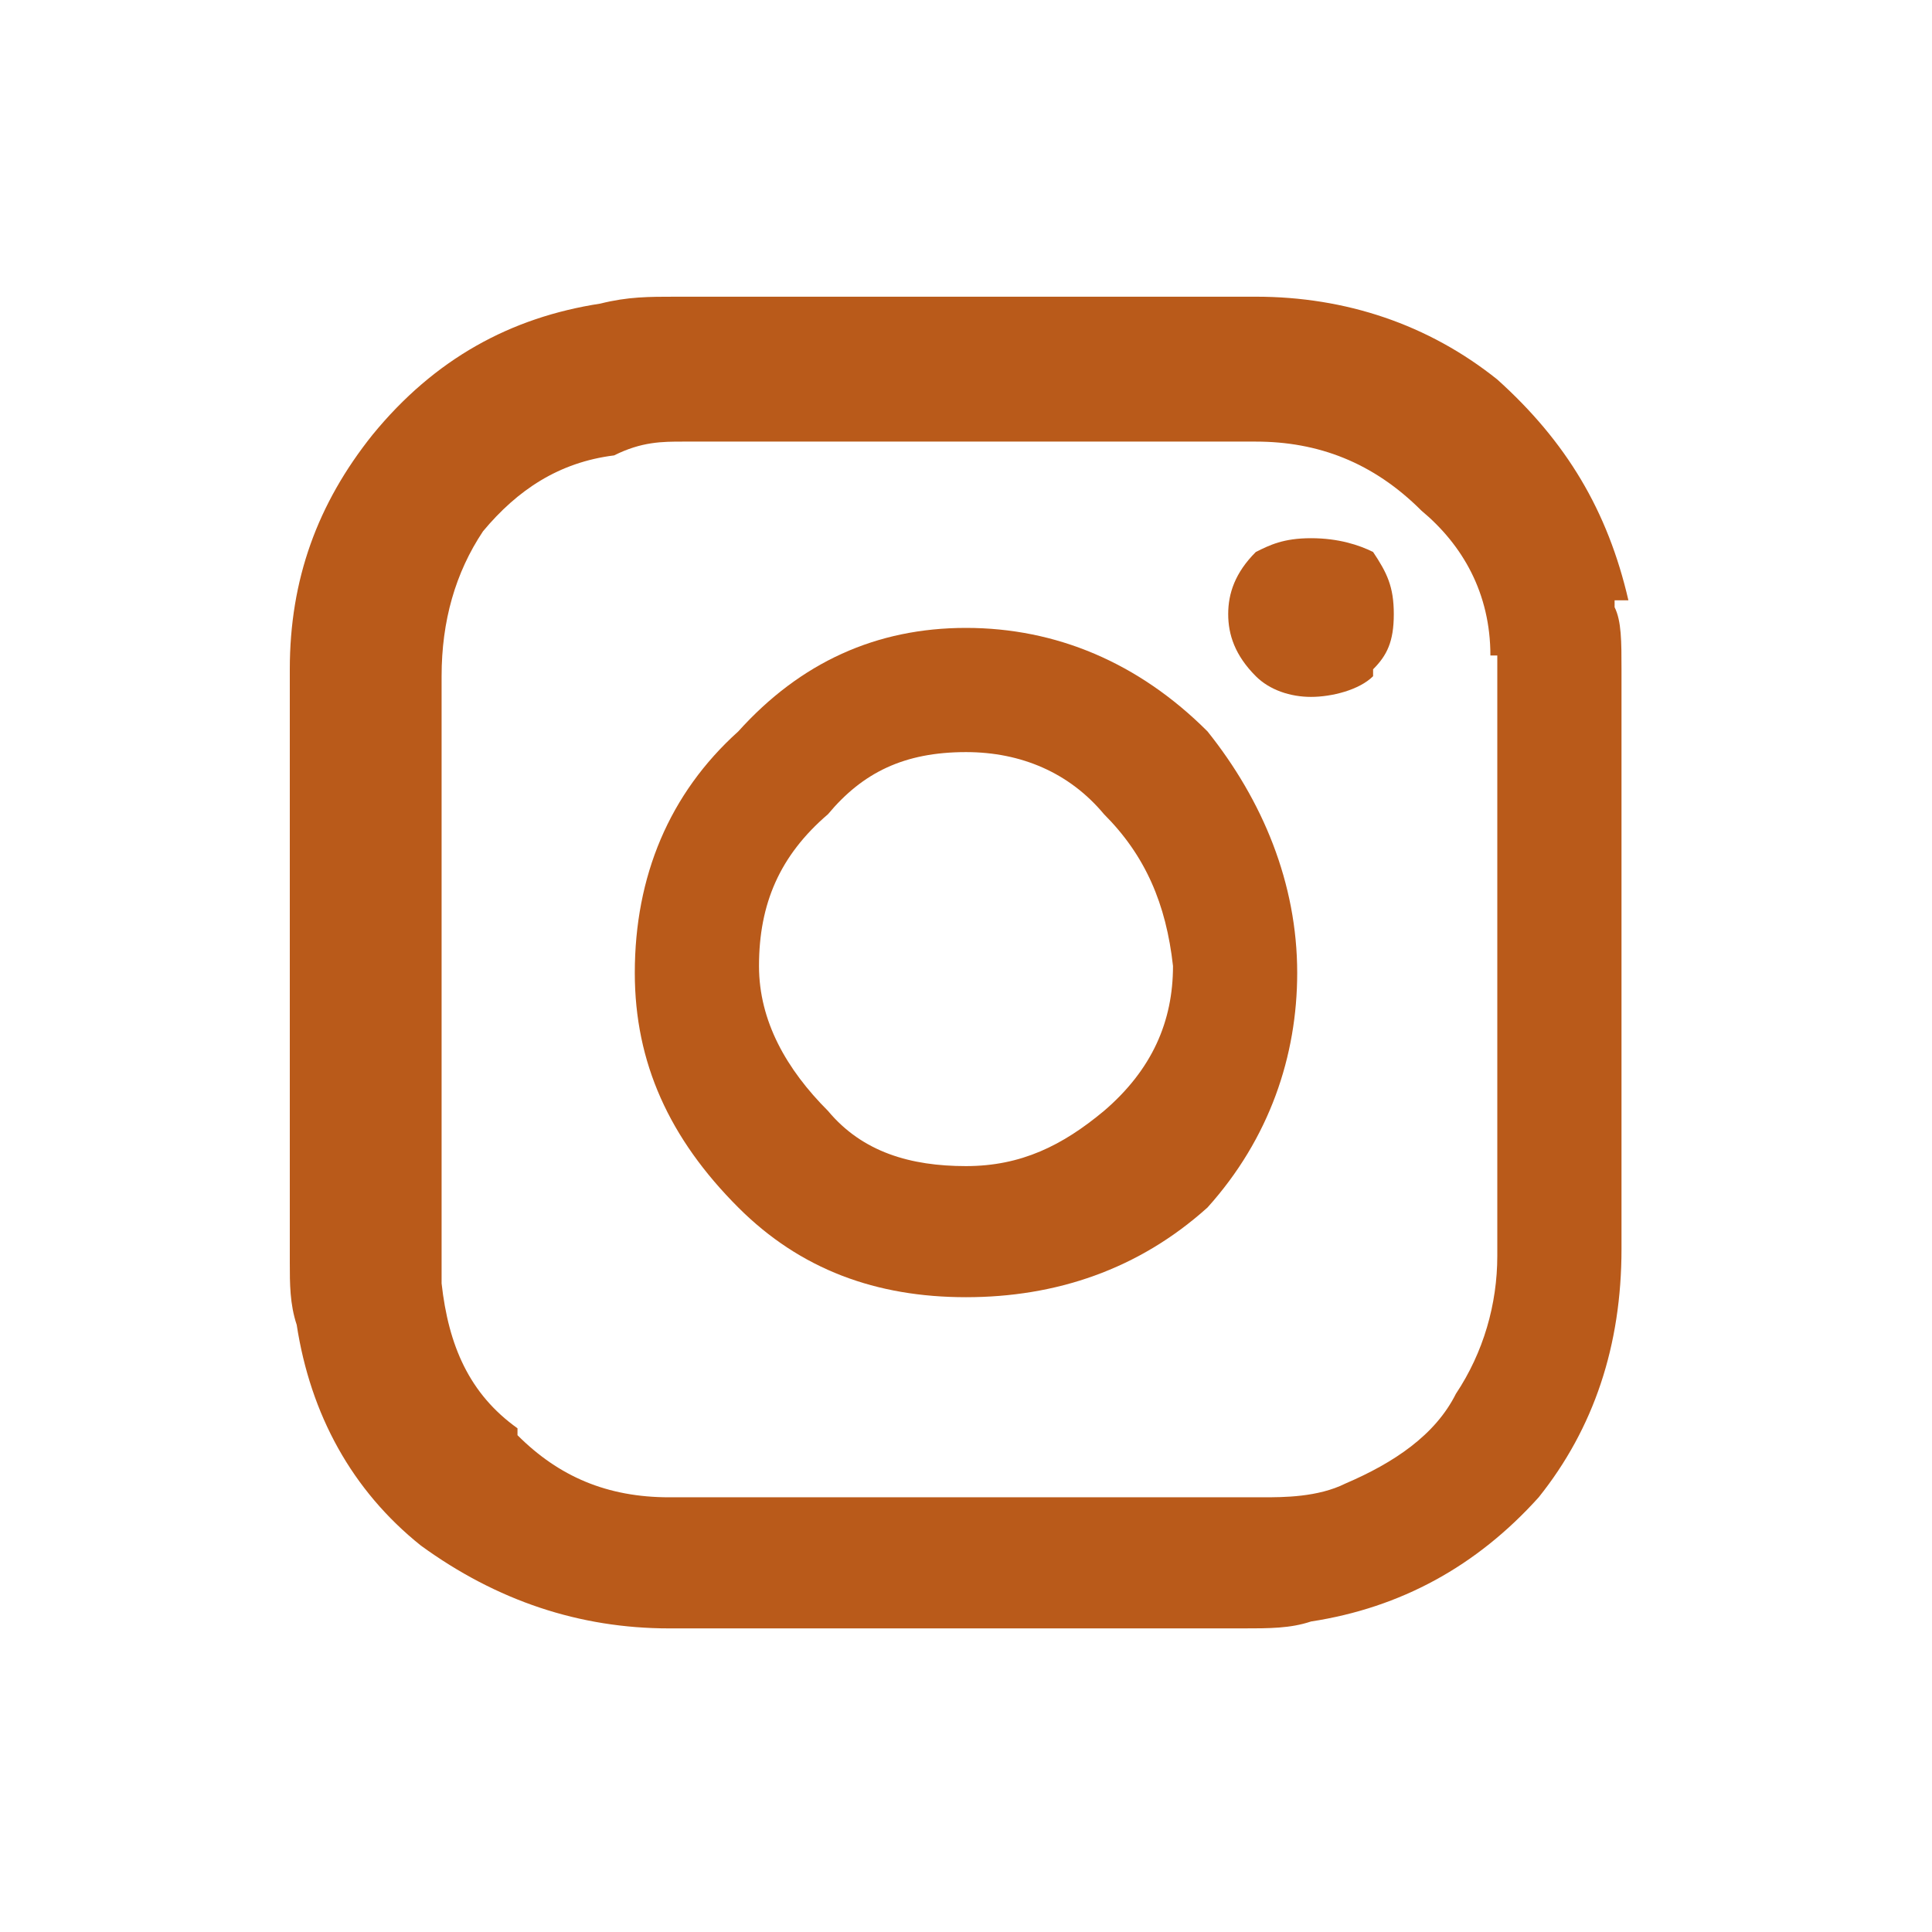<?xml version="1.0" encoding="utf-8"?>
<!-- Generator: Adobe Illustrator 28.1.0, SVG Export Plug-In . SVG Version: 6.00 Build 0)  -->
<svg version="1.1" id="Capa_1" xmlns="http://www.w3.org/2000/svg" xmlns:xlink="http://www.w3.org/1999/xlink" x="0px" y="0px"
	 viewBox="0 0 28 28" style="enable-background:new 0 0 28 28;" xml:space="preserve">
<style type="text/css">
	.st0{fill:#B95A1A;}
</style>
<g>
	<path class="st0" d="M23.6,8.7c-0.3-1.3-0.9-2.3-1.9-3.2h0c-1-0.8-2.2-1.2-3.5-1.2H9.8c-0.4,0-0.7,0-1.1,0.1h0
		C7.4,4.6,6.3,5.2,5.4,6.3c-0.8,1-1.2,2.1-1.2,3.4c0,2.9,0,5.8,0,8.6c0,0.3,0,0.6,0.1,0.9c0.2,1.3,0.8,2.4,1.8,3.2
		c1.1,0.8,2.3,1.2,3.6,1.2h8.3c0.4,0,0.7,0,1-0.1c1.3-0.2,2.4-0.8,3.3-1.8c0.8-1,1.2-2.2,1.2-3.6V9.7c0-0.4,0-0.7-0.1-0.9V8.7z
		 M21.7,9.9v8.3c0,0.7-0.2,1.4-0.6,2c-0.3,0.6-0.9,1-1.6,1.3h0c-0.4,0.2-0.9,0.2-1.2,0.2H9.7c-0.9,0-1.6-0.3-2.2-0.9v-0.1
		c-0.7-0.5-1-1.2-1.1-2.1c0-0.1,0-0.2,0-0.4V9.8C6.4,9,6.6,8.3,7,7.7c0.5-0.6,1.1-1,1.9-1.1h0c0.4-0.2,0.7-0.2,1-0.2
		c2.8,0,5.5,0,8.3,0c0.9,0,1.7,0.3,2.4,1c0.6,0.5,1,1.2,1,2.1l0.1,0C21.7,9.5,21.7,9.7,21.7,9.9z"/>
	<path class="st0" d="M19,7.8c-0.4,0-0.6,0.1-0.8,0.2c-0.3,0.3-0.4,0.6-0.4,0.9c0,0.3,0.1,0.6,0.4,0.9c0.2,0.2,0.5,0.3,0.8,0.3
		s0.7-0.1,0.9-0.3V9.7c0.2-0.2,0.3-0.4,0.3-0.8c0-0.4-0.1-0.6-0.3-0.9C19.7,7.9,19.4,7.8,19,7.8z"/>
	<path class="st0" d="M14,9.1c-1.3,0-2.4,0.5-3.3,1.5c-1,0.9-1.5,2.1-1.5,3.5c0,1.3,0.5,2.4,1.5,3.4c0.9,0.9,2,1.3,3.3,1.3
		c1.3,0,2.5-0.4,3.5-1.3c0.9-1,1.3-2.2,1.3-3.4c0-1.3-0.5-2.5-1.3-3.5C16.5,9.6,15.3,9.1,14,9.1z M16,16.1c-0.6,0.5-1.2,0.8-2,0.8
		c-0.8,0-1.5-0.2-2-0.8c-0.6-0.6-1-1.3-1-2.1c0-0.9,0.3-1.6,1-2.2c0.5-0.6,1.1-0.9,2-0.9c0.8,0,1.5,0.3,2,0.9c0.6,0.6,0.9,1.3,1,2.2
		C17,14.8,16.7,15.5,16,16.1z"/>
</g>
</svg>
